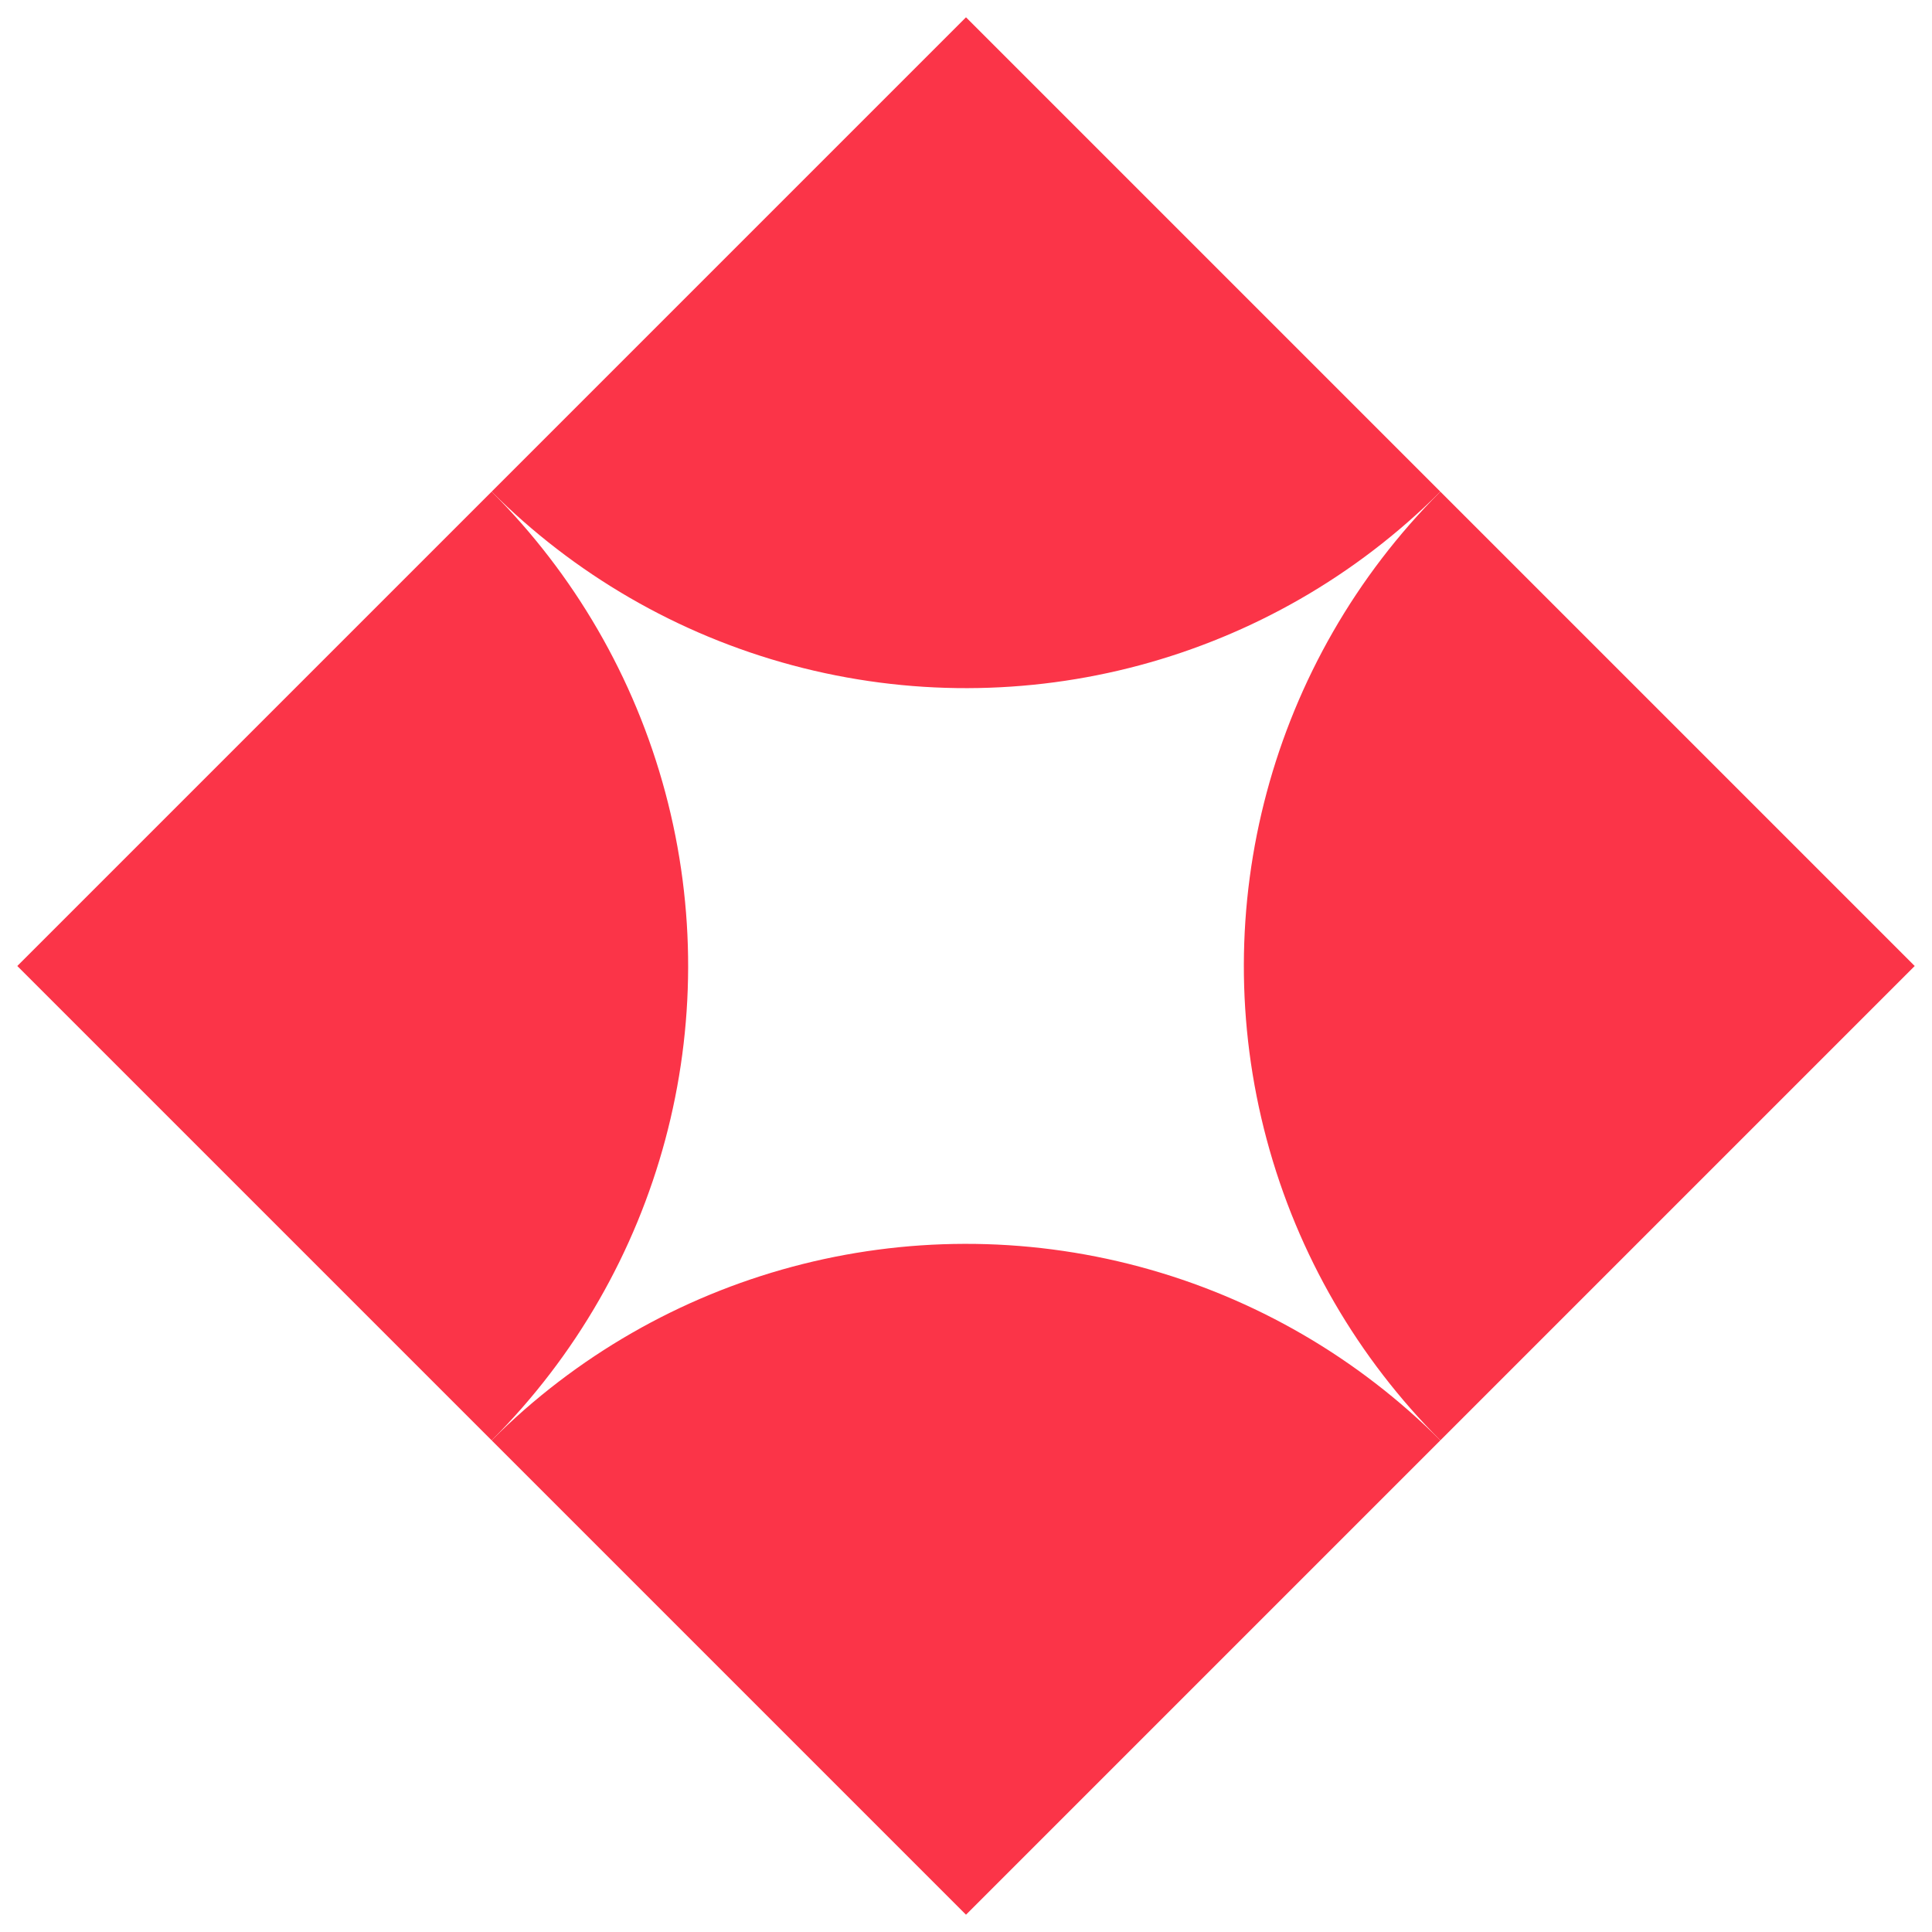 <svg xmlns="http://www.w3.org/2000/svg" viewBox="28 28 144 144" width="144" height="144" fill="#fb3448" >
	<defs>
		<clipPath id="clip-square">
			<rect x="50" y="50" width="100" height="100"/>
		</clipPath>
	</defs>
	<g clip-path="url(#clip-square)" transform="rotate(45, 100, 100)" >
		<circle cx="50" cy="50" r="50"/>
		<circle cx="150" cy="50" r="50"/>
		<circle cx="50" cy="150" r="50"/>
		<circle cx="150" cy="150" r="50"/>
	</g>
</svg>
